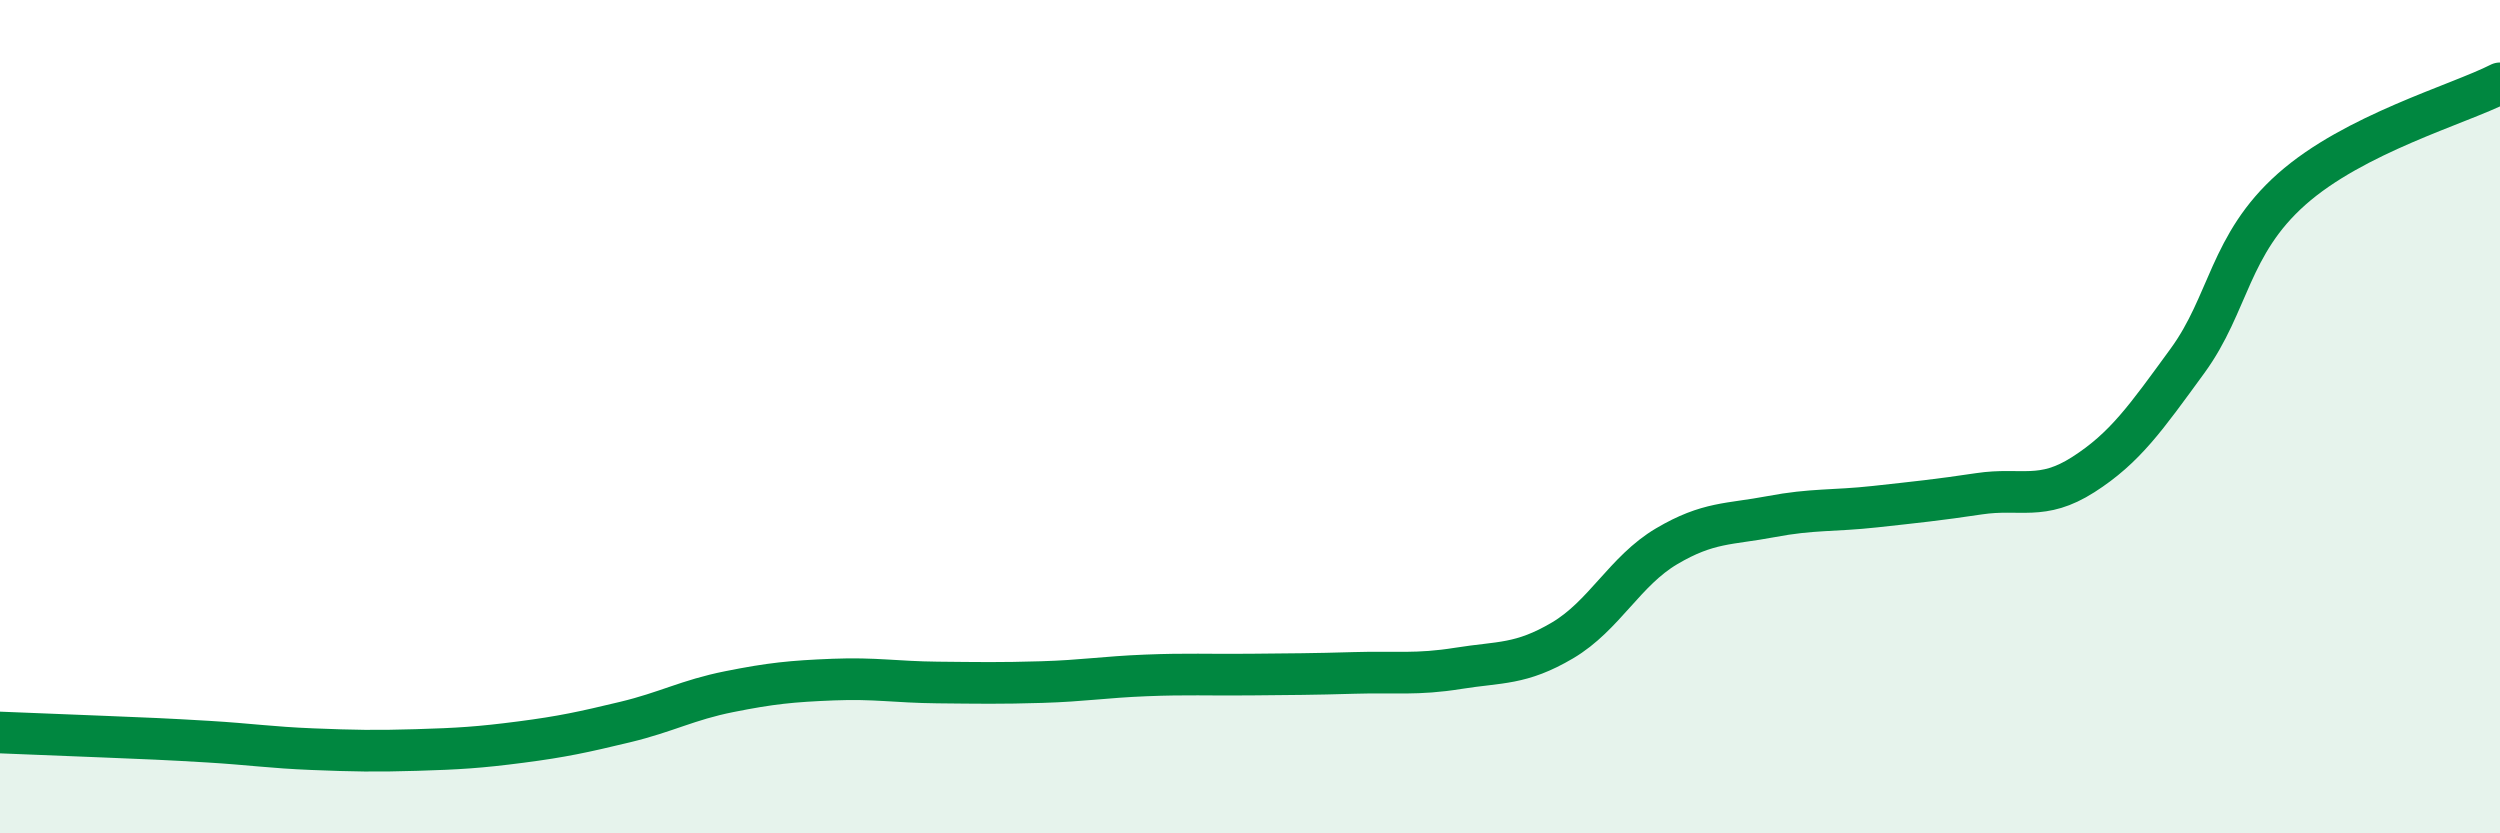 
    <svg width="60" height="20" viewBox="0 0 60 20" xmlns="http://www.w3.org/2000/svg">
      <path
        d="M 0,17.58 C 0.5,17.6 1.5,17.64 2.5,17.68 C 3.5,17.72 4,17.74 5,17.8 C 6,17.86 6.5,17.94 7.5,17.98 C 8.5,18.02 9,18.03 10,18 C 11,17.97 11.5,17.94 12.5,17.81 C 13.5,17.68 14,17.57 15,17.33 C 16,17.09 16.5,16.8 17.5,16.6 C 18.5,16.4 19,16.35 20,16.31 C 21,16.27 21.5,16.37 22.5,16.38 C 23.5,16.39 24,16.4 25,16.37 C 26,16.34 26.5,16.25 27.5,16.21 C 28.5,16.17 29,16.2 30,16.19 C 31,16.18 31.5,16.18 32.5,16.15 C 33.5,16.12 34,16.2 35,16.04 C 36,15.88 36.5,15.96 37.5,15.37 C 38.5,14.78 39,13.7 40,13.11 C 41,12.52 41.5,12.59 42.5,12.4 C 43.5,12.21 44,12.27 45,12.16 C 46,12.05 46.5,12 47.5,11.85 C 48.5,11.7 49,12.03 50,11.39 C 51,10.75 51.5,10.03 52.5,8.66 C 53.5,7.29 53.5,5.87 55,4.54 C 56.5,3.21 59,2.51 60,2L60 20L0 20Z"
        fill="#008740"
        opacity="0.1"
        stroke-linecap="round"
        stroke-linejoin="round"
      />
      <path
        d="M 0,17.58 C 0.5,17.6 1.5,17.64 2.5,17.68 C 3.5,17.72 4,17.74 5,17.8 C 6,17.86 6.5,17.94 7.5,17.98 C 8.5,18.02 9,18.03 10,18 C 11,17.97 11.5,17.94 12.5,17.81 C 13.5,17.68 14,17.57 15,17.33 C 16,17.09 16.5,16.8 17.5,16.6 C 18.5,16.4 19,16.35 20,16.31 C 21,16.27 21.5,16.37 22.5,16.38 C 23.5,16.39 24,16.4 25,16.37 C 26,16.34 26.5,16.25 27.5,16.21 C 28.5,16.17 29,16.2 30,16.19 C 31,16.18 31.5,16.18 32.5,16.15 C 33.5,16.12 34,16.2 35,16.04 C 36,15.88 36.5,15.96 37.5,15.37 C 38.5,14.78 39,13.7 40,13.11 C 41,12.52 41.5,12.59 42.5,12.4 C 43.5,12.21 44,12.27 45,12.16 C 46,12.05 46.5,12 47.5,11.85 C 48.5,11.7 49,12.03 50,11.39 C 51,10.75 51.5,10.03 52.5,8.66 C 53.5,7.29 53.5,5.87 55,4.54 C 56.5,3.21 59,2.51 60,2"
        stroke="#008740"
        stroke-width="1"
        fill="none"
        stroke-linecap="round"
        stroke-linejoin="round"
      />
    </svg>
  